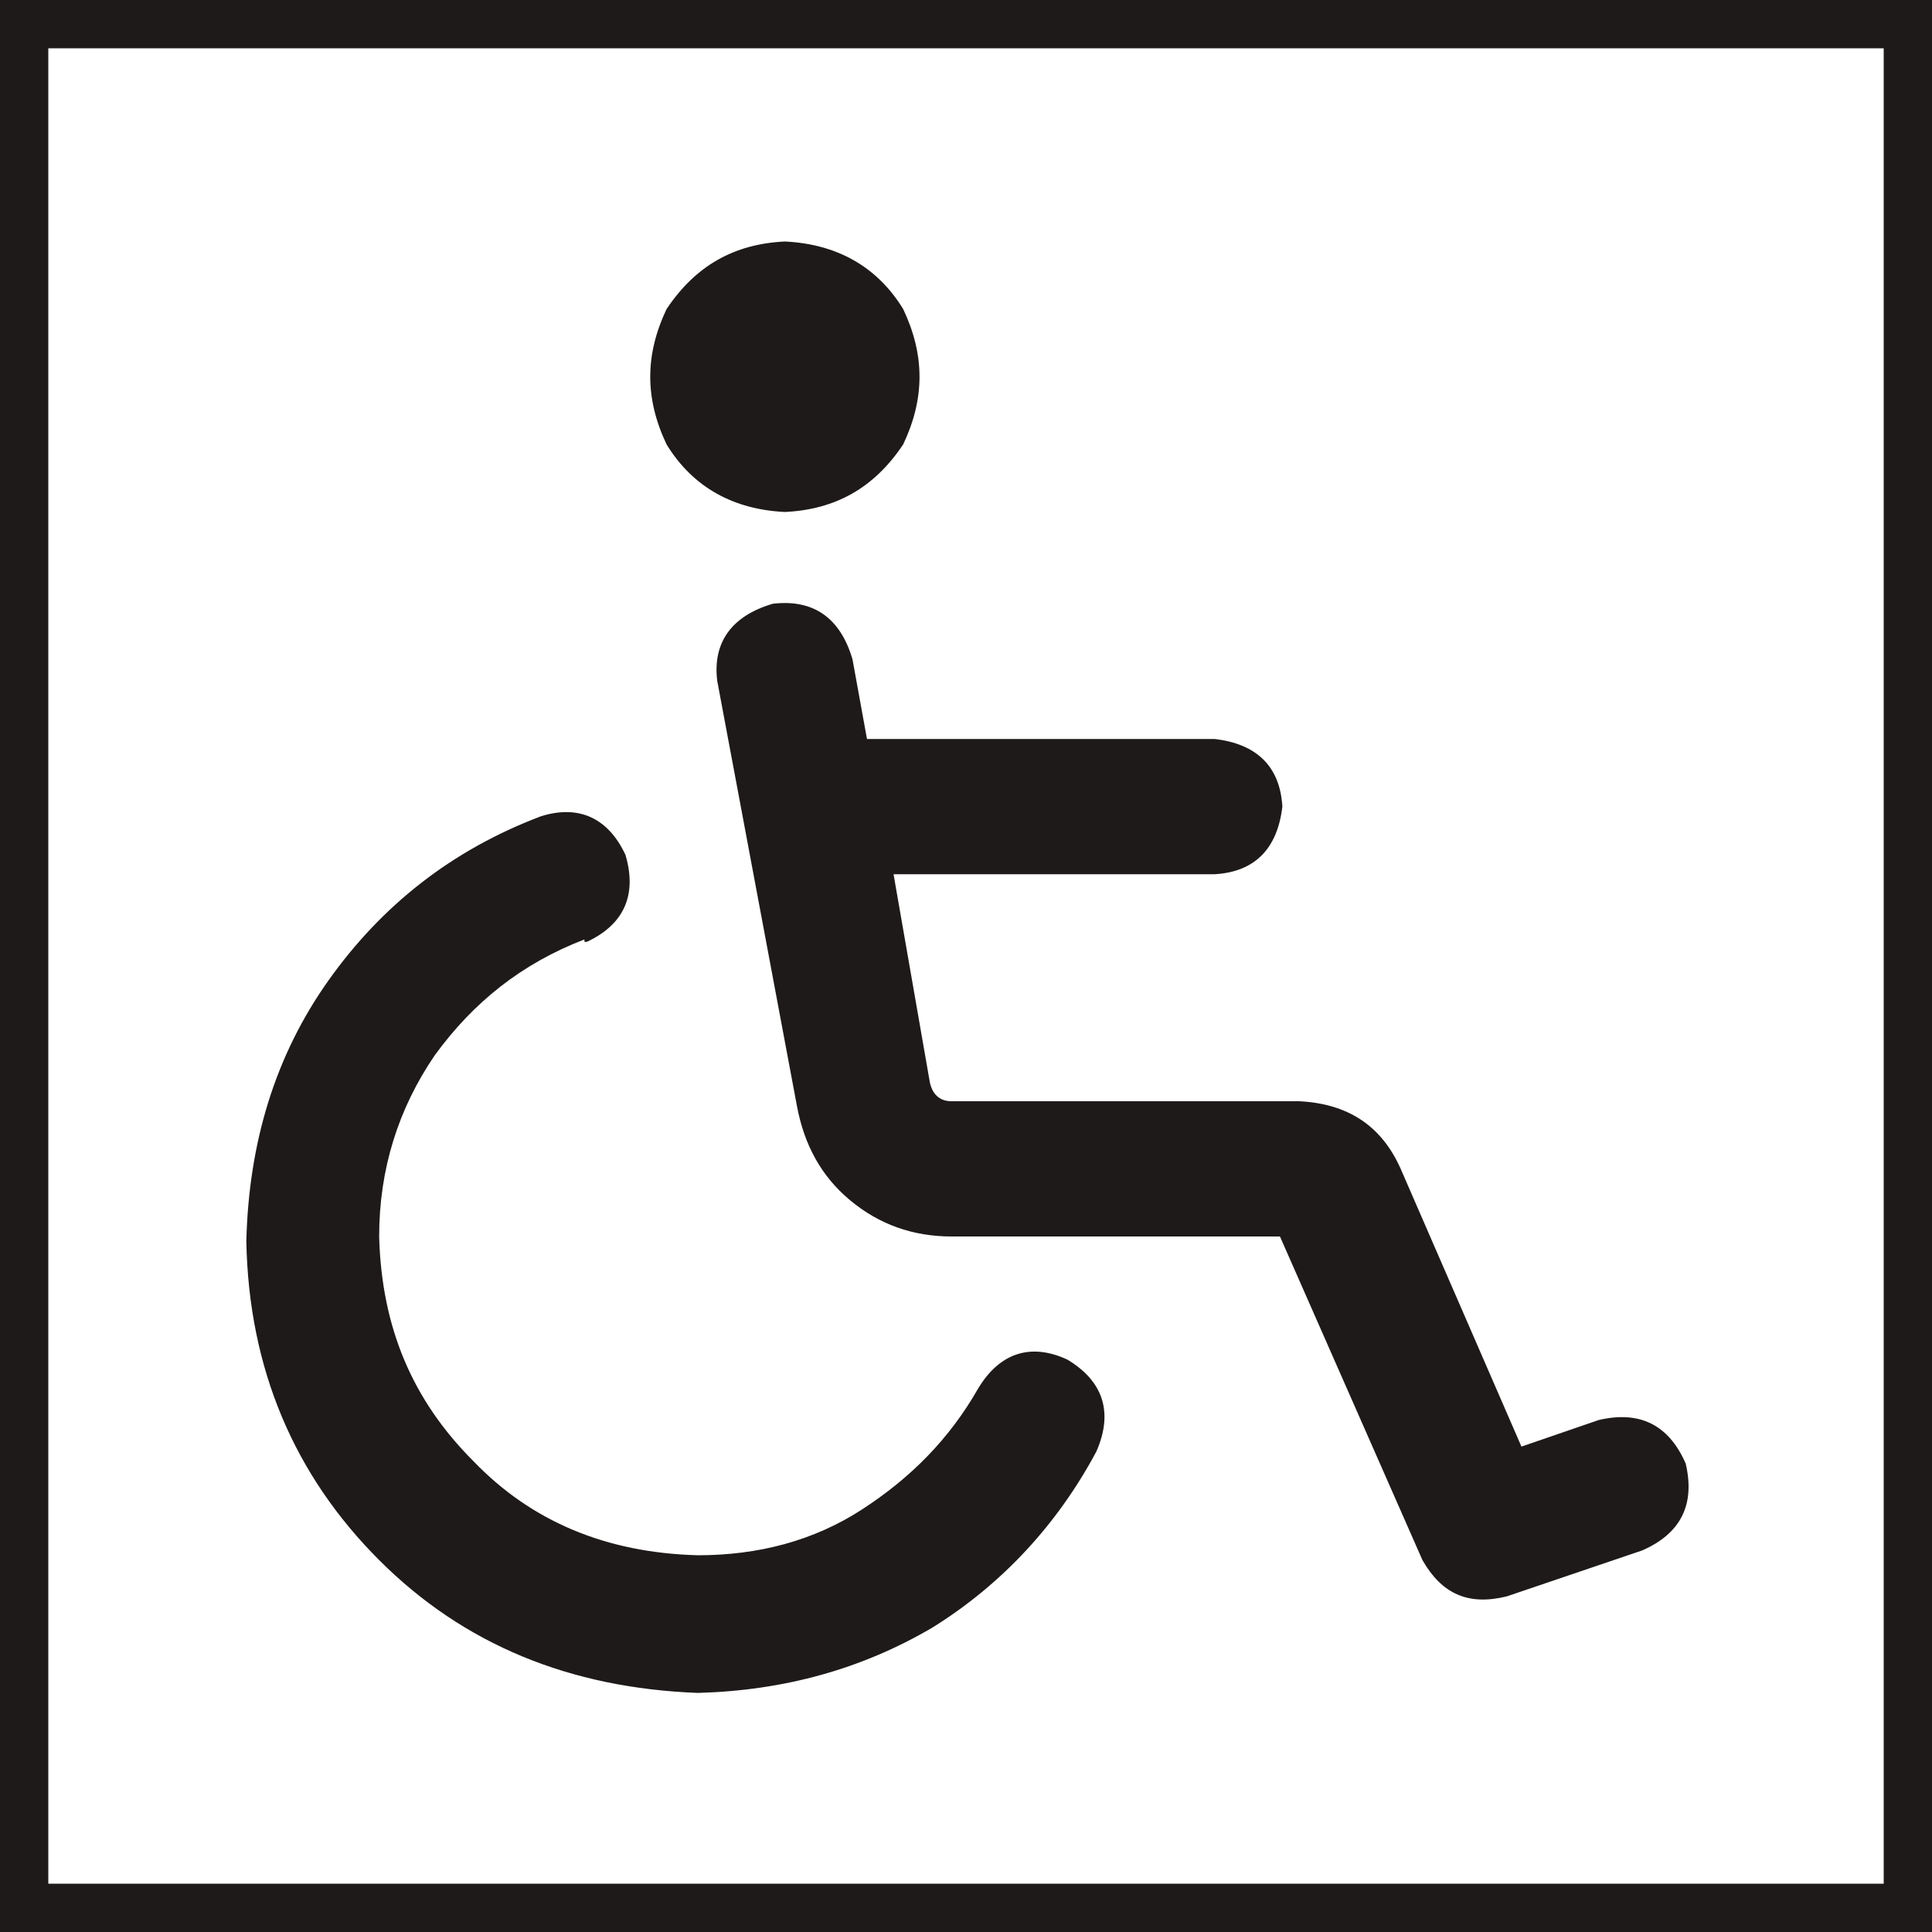 <?xml version="1.0" encoding="utf-8"?>
<!-- Generator: Adobe Illustrator 28.2.0, SVG Export Plug-In . SVG Version: 6.00 Build 0)  -->
<svg version="1.1" id="レイヤー_1" xmlns="http://www.w3.org/2000/svg" xmlns:xlink="http://www.w3.org/1999/xlink" x="0px"
	 y="0px" viewBox="0 0 80 80" style="enable-background:new 0 0 80 80;" xml:space="preserve">
<rect x="0" y="0" width="80" height="80" fill="#808080" stroke="none"/>
<style type="text/css">
	.st0{fill:#FFFFFF;}
	.st1{fill:#1E1A19;}
</style>
<g>
	<g>
		<rect x="1" y="1" class="st0" width="78" height="78"/>
		<path class="st1" d="M78,2v76H2V2H78 M80,0H0v80h80V0L80,0z"/>
	</g>
	<path class="st1" d="M32.5,10c2.1,0.1,3.8,1,4.9,2.8c0.9,1.9,0.9,3.7,0,5.6c-1.2,1.8-2.8,2.7-4.9,2.8c-2.1-0.1-3.8-1-4.9-2.8
		c-0.9-1.9-0.9-3.7,0-5.6C28.8,11,30.4,10.1,32.5,10L32.5,10z M24.2,38.9c-2.6,1-4.6,2.6-6.2,4.8l0,0l0,0c-1.5,2.2-2.3,4.7-2.3,7.5
		c0.1,3.8,1.4,6.8,3.9,9.3c2.4,2.5,5.5,3.8,9.3,3.9c2.5,0,4.8-0.6,6.8-1.9s3.6-2.9,4.8-5c0.9-1.5,2.2-1.9,3.7-1.2
		c1.5,0.9,1.9,2.2,1.2,3.8c-1.6,3-3.9,5.5-6.8,7.3c-2.9,1.7-6.1,2.6-9.7,2.7c-5.3-0.2-9.7-2-13.2-5.5s-5.4-7.9-5.5-13.2
		c0.1-4.1,1.2-7.7,3.4-10.8s5.1-5.4,8.8-6.8c1.6-0.5,2.8,0.1,3.5,1.6c0.5,1.7-0.1,2.9-1.6,3.6H24.2z M32,25c1.7-0.2,2.8,0.6,3.3,2.3
		l0.6,3.3l0,0h14.4l0,0c1.7,0.2,2.7,1.1,2.8,2.8c-0.2,1.7-1.1,2.7-2.8,2.8H37l0,0l1.5,8.6l0,0c0.1,0.5,0.4,0.8,0.9,0.8h14.4l0,0
		c2,0.1,3.4,1,4.2,2.8l5,11.5l0,0l3.2-1.1l0,0c1.7-0.4,2.9,0.2,3.6,1.8c0.4,1.7-0.2,2.9-1.8,3.6l-5.6,1.9l0,0
		c-1.6,0.4-2.7-0.1-3.5-1.5l-5.9-13.4l0,0H39.4l0,0c-1.6,0-3-0.5-4.2-1.5s-1.9-2.3-2.2-3.9l-3.3-17.6l0,0C29.5,26.6,30.3,25.5,32,25
		L32,25z"/>
</g>
</svg>
